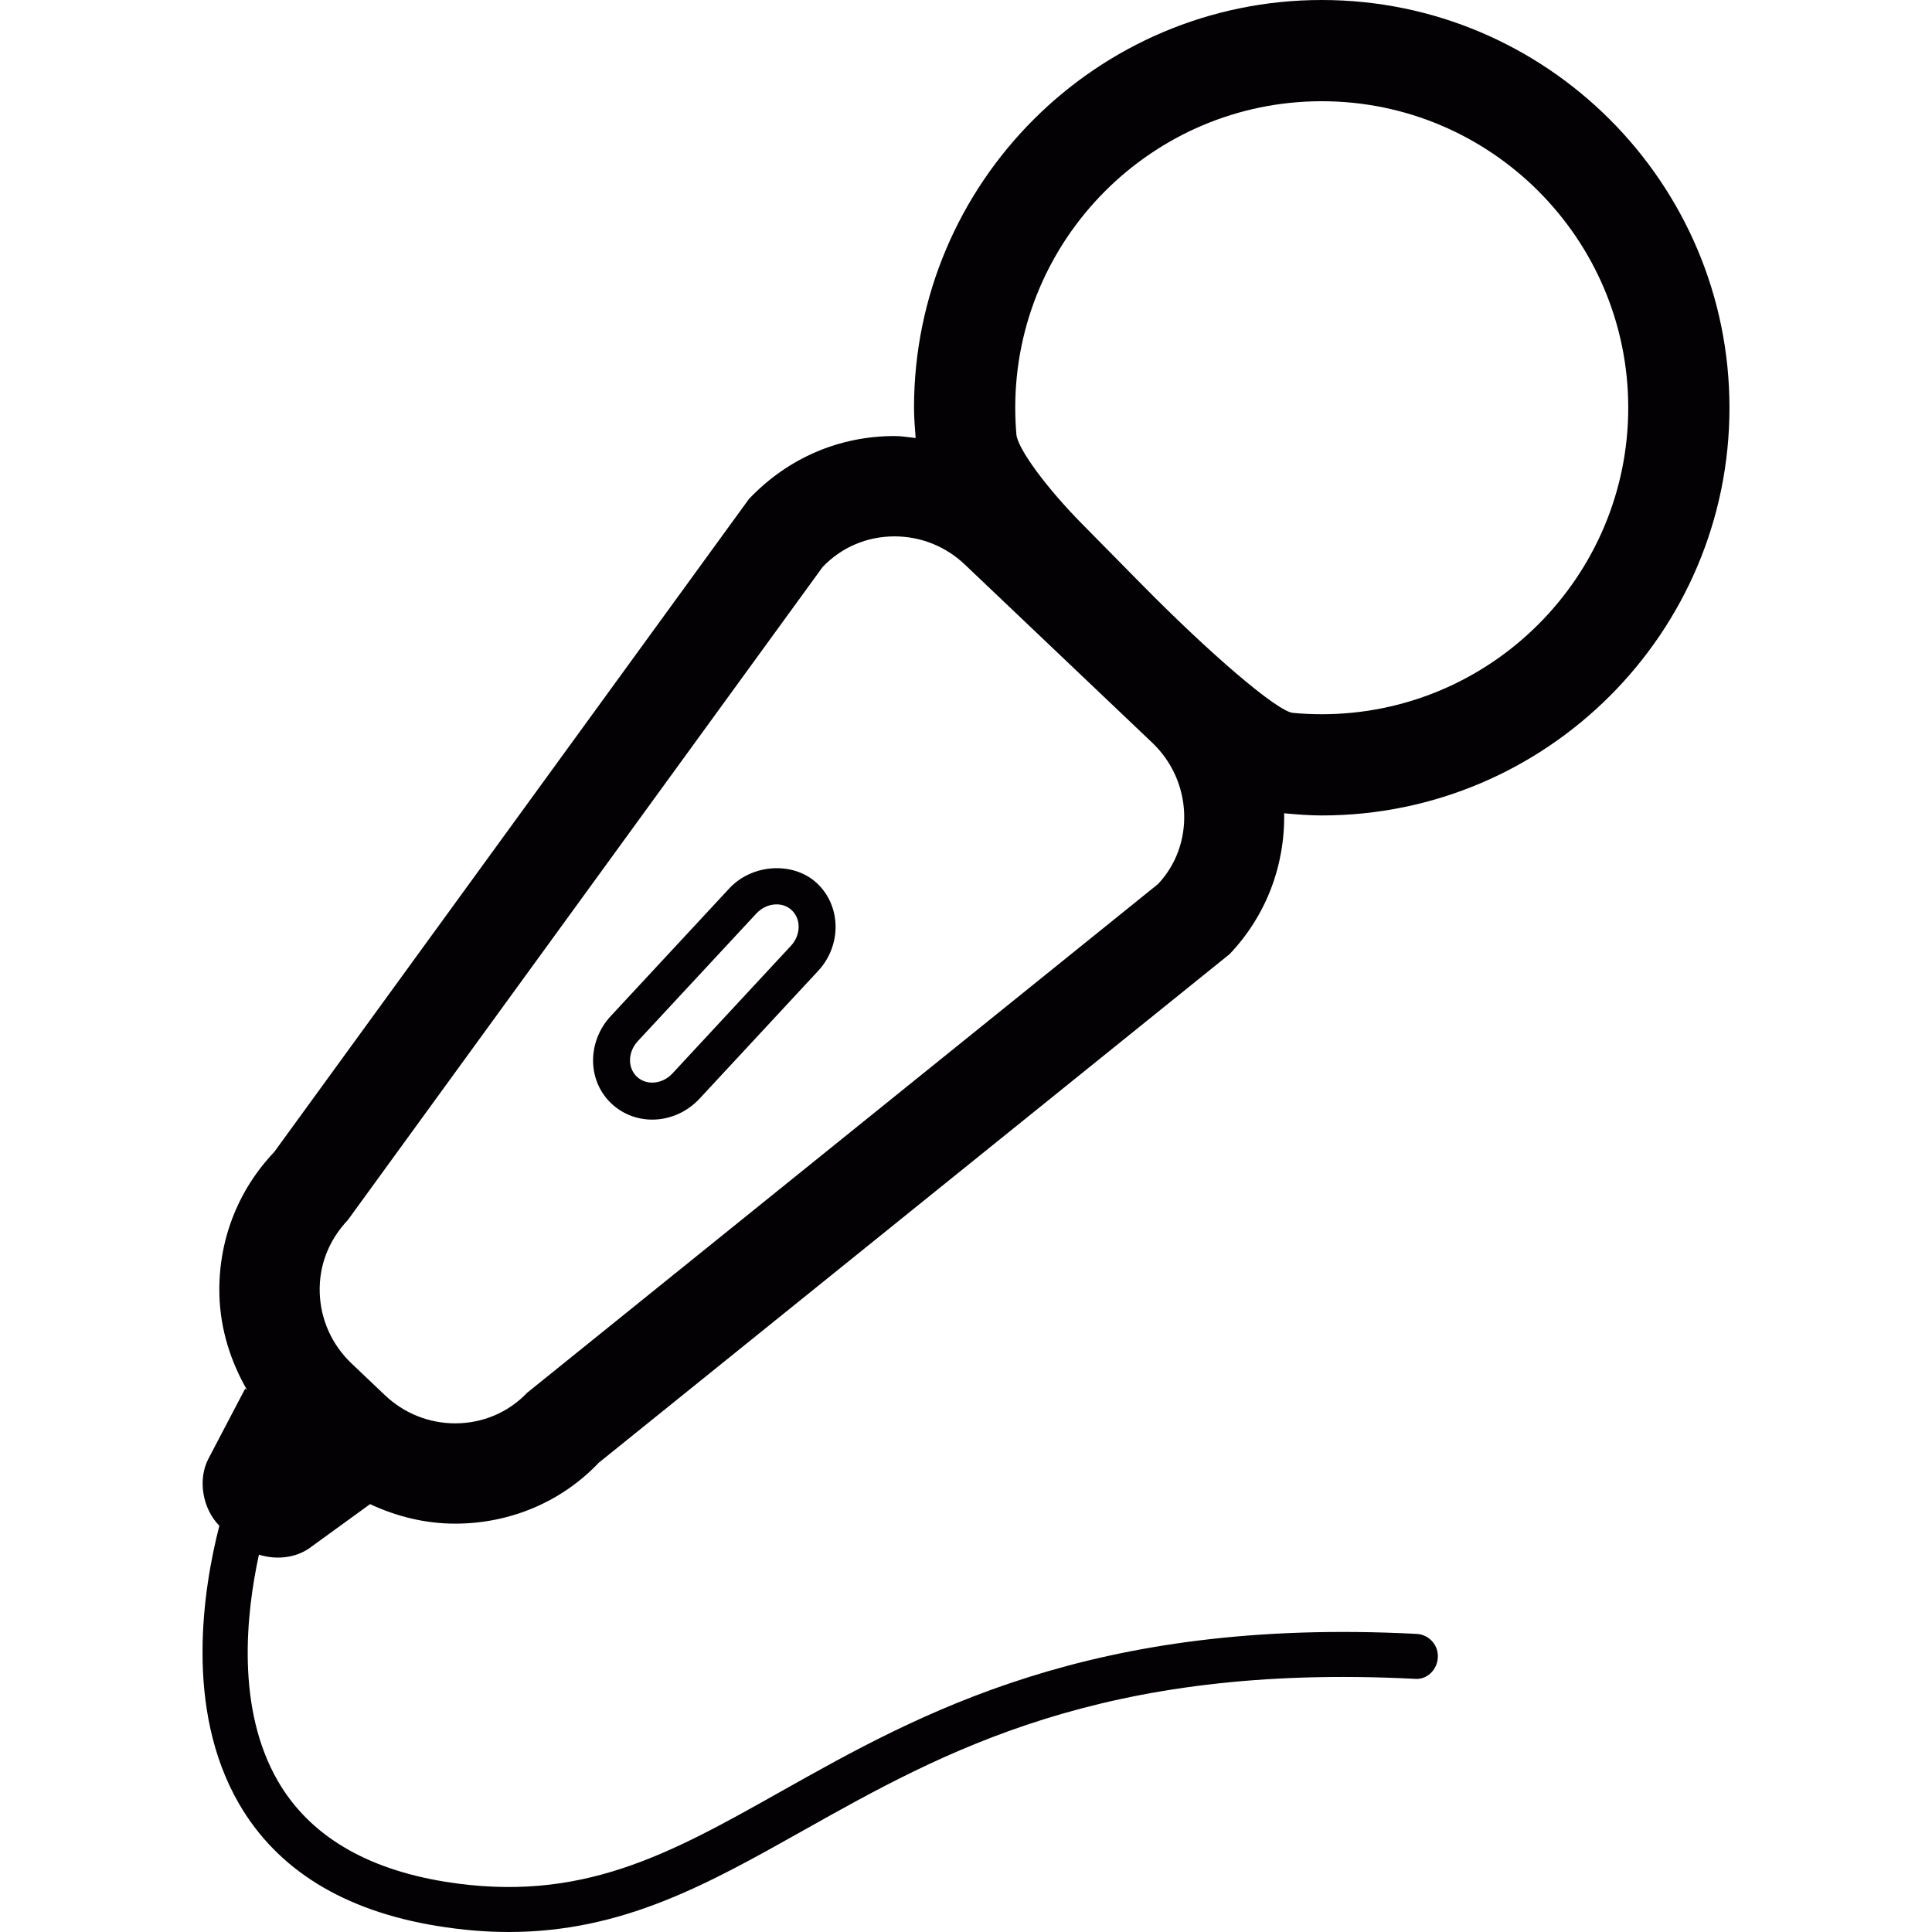 <?xml version="1.0" encoding="iso-8859-1"?>
<!-- Uploaded to: SVG Repo, www.svgrepo.com, Generator: SVG Repo Mixer Tools -->
<svg height="800px" width="800px" version="1.1" id="Capa_1" xmlns="http://www.w3.org/2000/svg" xmlns:xlink="http://www.w3.org/1999/xlink" 
	 viewBox="0 0 52.275 52.275" xml:space="preserve">
<g>
	<g>
		<path style="fill:#030104;" d="M8.381,41.883l1.632-1.185c0.716,0.334,1.493,0.528,2.3,0.528c1.498,0,2.889-0.596,3.887-1.647
			l17.069-13.762c0.982-1.032,1.501-2.385,1.477-3.812c0.338,0.031,0.678,0.059,1.018,0.059c6.083,0,11.031-4.948,11.031-11.031
			S41.846,0,35.763,0S24.731,4.949,24.731,11.033c0,0.274,0.024,0.546,0.044,0.819c-0.189-0.02-0.375-0.054-0.567-0.054
			c-1.499,0-2.89,0.594-3.943,1.703L7.419,31.171c-0.997,1.048-1.523,2.426-1.482,3.878c0.026,0.919,0.301,1.784,0.748,2.562
			l-0.051-0.039l-0.993,1.894c-0.299,0.569-0.16,1.358,0.294,1.817c-0.436,1.698-0.955,4.955,0.532,7.522
			c1.034,1.784,2.836,2.896,5.358,3.306c0.683,0.112,1.329,0.164,1.942,0.164c3.081,0,5.379-1.293,7.973-2.75
			c3.787-2.128,8.074-4.529,16.524-4.101c0.34,0.039,0.623-0.239,0.64-0.576c0.021-0.336-0.24-0.622-0.574-0.639
			c-8.811-0.458-13.448,2.155-17.186,4.256c-3.029,1.703-5.419,3.05-9.124,2.446c-2.141-0.352-3.654-1.262-4.497-2.713
			c-1.141-1.965-0.865-4.533-0.517-6.133C7.465,42.211,7.997,42.159,8.381,41.883z M35.763,2.739c4.573,0,8.293,3.72,8.293,8.293
			s-3.72,8.293-8.293,8.293c-0.261,0-0.521-0.012-0.779-0.036c-0.429-0.04-2.253-1.61-4.08-3.464c0,0-0.74-0.751-1.654-1.678
			c-0.912-0.926-1.712-1.996-1.749-2.392c-0.02-0.24-0.031-0.482-0.031-0.723C27.47,6.459,31.191,2.739,35.763,2.739z M9.411,33.012
			l12.847-17.67c0.51-0.535,1.201-0.829,1.947-0.829c0.709,0,1.384,0.27,1.901,0.762l5.073,4.823
			c1.096,1.044,1.15,2.769,0.154,3.822L14.264,37.684c-0.51,0.533-1.201,0.828-1.947,0.828c-0.71,0-1.386-0.271-1.903-0.763
			l-0.906-0.861c-0.529-0.505-0.834-1.184-0.857-1.91C8.628,34.249,8.889,33.564,9.411,33.012z"/>
		<path style="fill:#030104;" d="M17.649,30.294c0.479,0,0.945-0.207,1.279-0.567l3.209-3.457c0.642-0.692,0.627-1.758-0.035-2.375
			c-0.639-0.593-1.753-0.524-2.371,0.145l-3.209,3.456c-0.318,0.343-0.491,0.802-0.474,1.258c0.016,0.434,0.197,0.831,0.508,1.117
			C16.851,30.144,17.239,30.294,17.649,30.294z M17.254,28.174l3.21-3.456c0.146-0.157,0.345-0.248,0.546-0.248
			c0.111,0,0.272,0.027,0.41,0.156c0.259,0.241,0.251,0.673-0.018,0.963l-3.209,3.457c-0.145,0.156-0.344,0.247-0.545,0.247
			c-0.111,0-0.272-0.027-0.413-0.158c-0.115-0.106-0.182-0.257-0.188-0.423C17.04,28.521,17.116,28.324,17.254,28.174z"/>
	</g>
</g>
</svg>